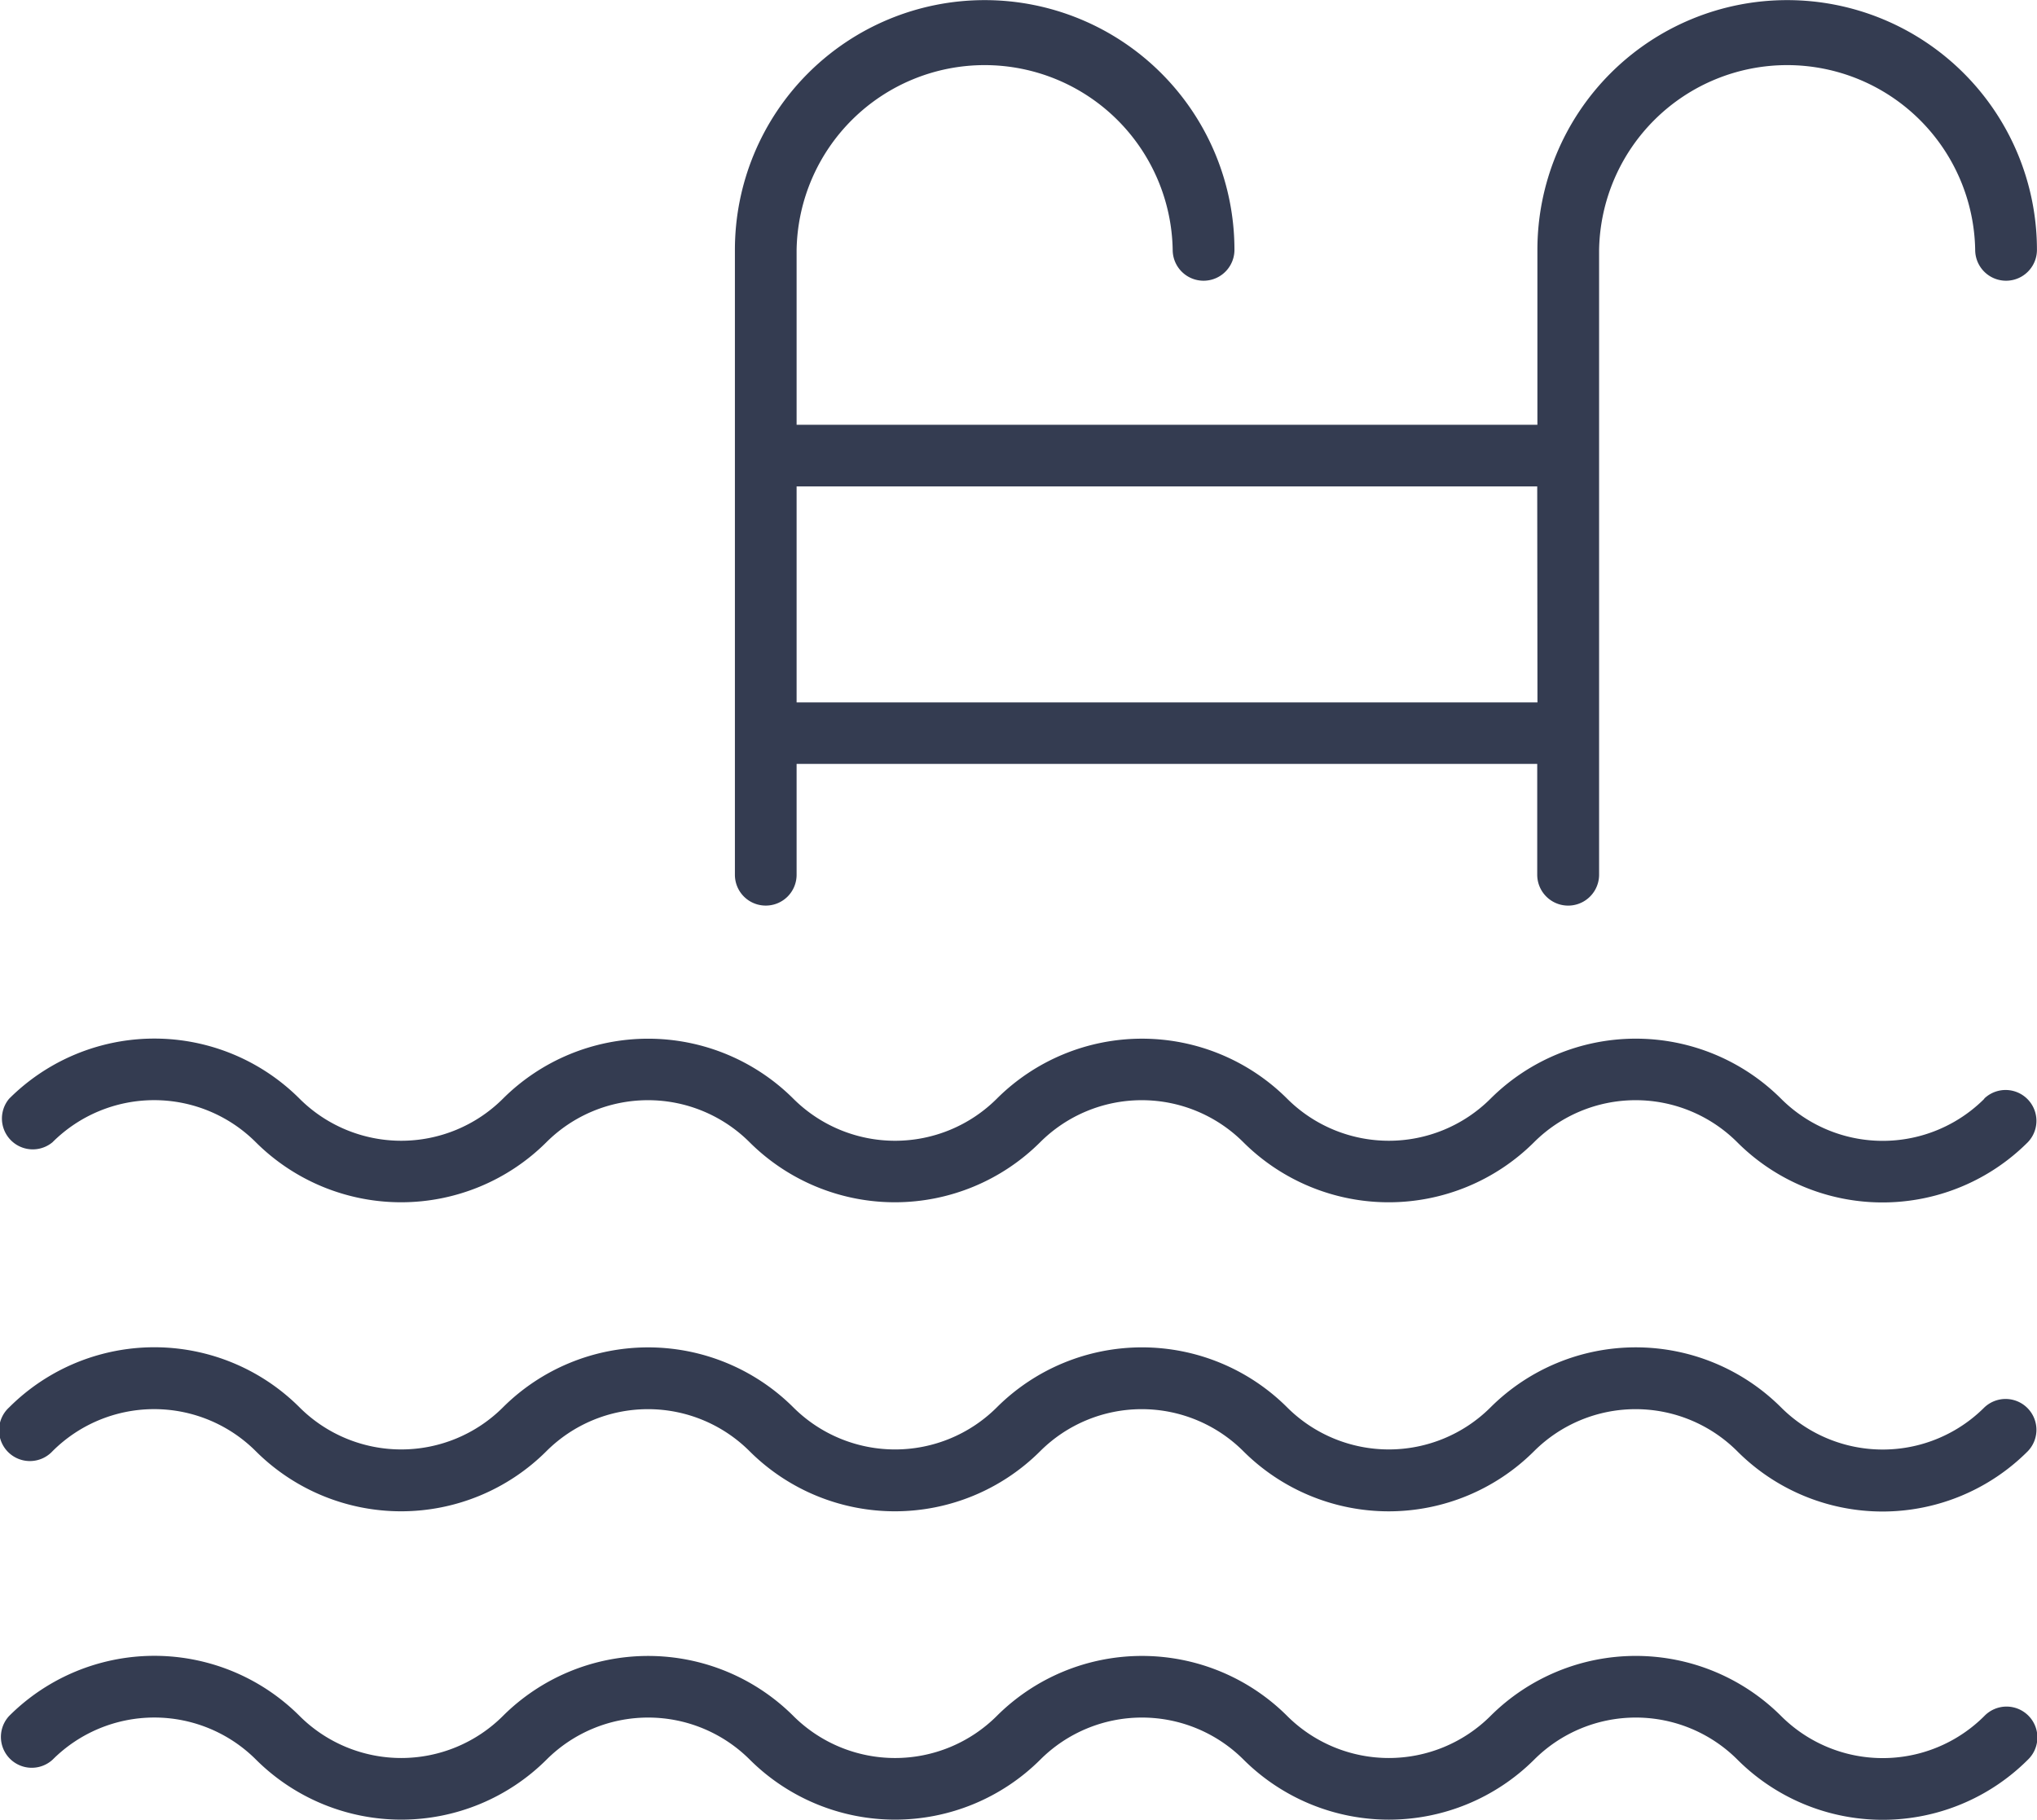 <?xml version="1.0" encoding="UTF-8"?>
<svg xmlns="http://www.w3.org/2000/svg" xmlns:xlink="http://www.w3.org/1999/xlink" id="Group_1507" data-name="Group 1507" width="34.93" height="31.21" viewBox="0 0 34.93 31.21">
  <defs>
    <clipPath id="clip-path">
      <rect id="Rectangle_253" data-name="Rectangle 253" width="34.93" height="31.21" fill="none"></rect>
    </clipPath>
  </defs>
  <g id="Group_1509" data-name="Group 1509" transform="translate(0 0)" clip-path="url(#clip-path)">
    <path id="Path_1724" data-name="Path 1724" d="M34.027,12.454a2.464,2.464,0,0,1-3.485,0,3.528,3.528,0,0,0-4.984,0,2.468,2.468,0,0,1-3.485,0,3.525,3.525,0,0,0-4.981,0,2.47,2.47,0,0,1-3.487,0,3.527,3.527,0,0,0-4.982,0,2.468,2.468,0,0,1-3.485,0,3.522,3.522,0,0,0-4.982,0A.529.529,0,0,0,.9,13.2a2.466,2.466,0,0,1,3.487,0,3.529,3.529,0,0,0,4.982,0,2.465,2.465,0,0,1,3.485,0,3.529,3.529,0,0,0,4.982,0,2.465,2.465,0,0,1,3.485,0,3.531,3.531,0,0,0,4.984,0,2.465,2.465,0,0,1,3.485,0,3.522,3.522,0,0,0,4.982,0,.529.529,0,0,0-.748-.748" transform="translate(0 6.39)" fill="#343c51"></path>
    <path id="Path_1725" data-name="Path 1725" d="M34.027,15.849a2.464,2.464,0,0,1-3.485,0,3.528,3.528,0,0,0-4.984,0,2.468,2.468,0,0,1-3.485,0,3.525,3.525,0,0,0-4.981,0,2.47,2.47,0,0,1-3.487,0,3.527,3.527,0,0,0-4.982,0,2.468,2.468,0,0,1-3.485,0,3.522,3.522,0,0,0-4.982,0A.529.529,0,1,0,.9,16.6a2.466,2.466,0,0,1,3.487,0,3.527,3.527,0,0,0,4.982,0,2.465,2.465,0,0,1,3.485,0,3.527,3.527,0,0,0,4.982,0,2.465,2.465,0,0,1,3.485,0,3.528,3.528,0,0,0,4.984,0,2.465,2.465,0,0,1,3.485,0,3.518,3.518,0,0,0,4.982,0,.529.529,0,0,0-.748-.748" transform="translate(0 8.289)" fill="#343c51"></path>
    <path id="Path_1726" data-name="Path 1726" d="M34.027,19.243a2.464,2.464,0,0,1-3.485,0,3.528,3.528,0,0,0-4.984,0,2.468,2.468,0,0,1-3.485,0,3.525,3.525,0,0,0-4.981,0,2.47,2.47,0,0,1-3.487,0,3.527,3.527,0,0,0-4.982,0,2.468,2.468,0,0,1-3.485,0,3.522,3.522,0,0,0-4.982,0,.529.529,0,0,0,.747.748,2.466,2.466,0,0,1,3.487,0,3.529,3.529,0,0,0,4.982,0,2.465,2.465,0,0,1,3.485,0,3.529,3.529,0,0,0,4.982,0,2.465,2.465,0,0,1,3.485,0,3.531,3.531,0,0,0,4.984,0,2.465,2.465,0,0,1,3.485,0,3.522,3.522,0,0,0,4.982,0,.529.529,0,1,0-.748-.748" transform="translate(0 10.187)" fill="#343c51"></path>
    <path id="Path_1727" data-name="Path 1727" d="M8.611,15.53A.528.528,0,0,0,9.139,15V13.1h12.7V15A.529.529,0,1,0,22.9,15V4.284a3.225,3.225,0,0,1,6.449,0,.529.529,0,0,0,1.059,0,4.283,4.283,0,1,0-8.566,0v3H9.139v-3a3.225,3.225,0,0,1,6.449,0,.529.529,0,0,0,1.059,0,4.283,4.283,0,1,0-8.566,0V15a.528.528,0,0,0,.529.53m13.233-3.484H9.139V8.341h12.7Z" transform="translate(4.521 0.001)" fill="#343c51"></path>
  </g>
</svg>
